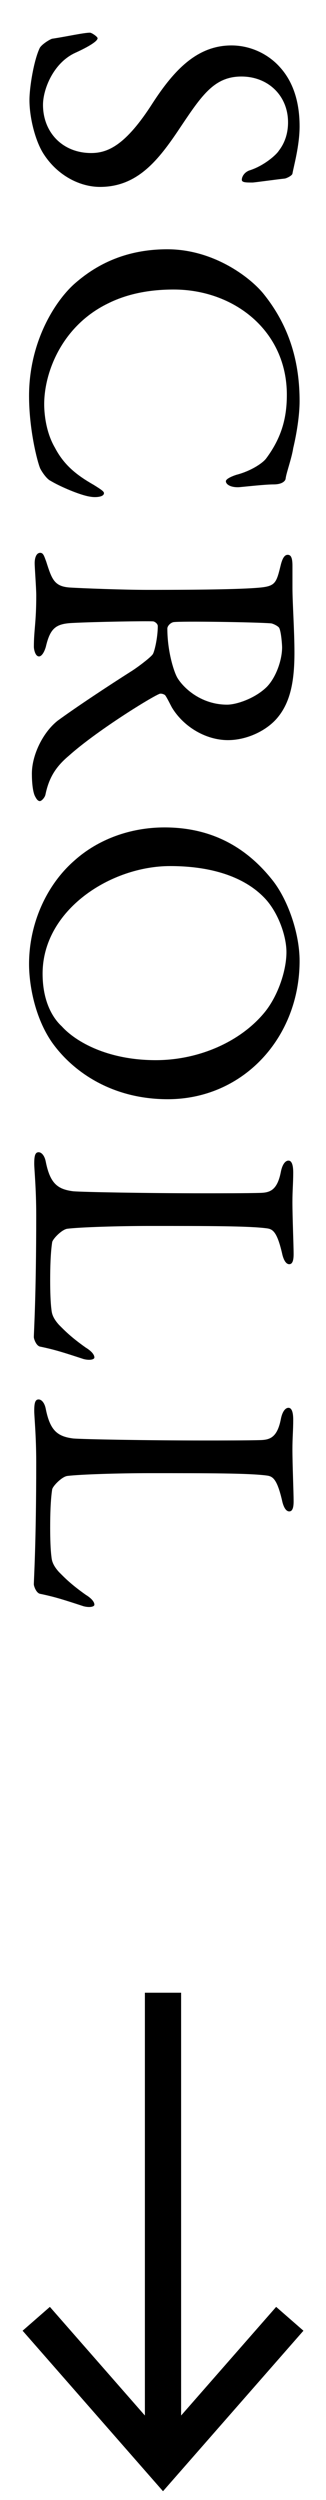 <svg width="9" height="69" viewBox="0 0 9 69" fill="none" xmlns="http://www.w3.org/2000/svg">
<path d="M7.963 38.856C8.04 38.856 8.095 38.944 8.095 39.186C8.095 39.483 8.073 39.681 8.073 40C8.073 40.429 8.106 41.177 8.106 41.441C8.106 41.639 8.062 41.716 7.985 41.716C7.908 41.716 7.842 41.628 7.798 41.463C7.655 40.825 7.534 40.748 7.369 40.726C6.874 40.66 5.763 40.66 4.135 40.66C3.277 40.66 2.221 40.693 1.858 40.737C1.704 40.759 1.451 41.023 1.44 41.111C1.396 41.397 1.385 41.804 1.385 42.167C1.385 42.475 1.396 42.783 1.418 42.948C1.429 43.036 1.429 43.168 1.627 43.388C1.781 43.542 1.946 43.718 2.364 44.015C2.562 44.136 2.606 44.235 2.606 44.29C2.606 44.345 2.485 44.378 2.309 44.334C1.77 44.158 1.539 44.081 1.121 43.993C1 43.982 0.934 43.773 0.934 43.729C0.934 43.597 1 42.596 1 40.363C1 39.615 0.945 39.098 0.945 38.944C0.945 38.735 0.967 38.625 1.066 38.625C1.143 38.625 1.231 38.713 1.264 38.889C1.385 39.494 1.594 39.648 2.023 39.703C2.298 39.725 4.047 39.758 5.642 39.758C6.082 39.758 6.841 39.758 7.204 39.747C7.446 39.736 7.655 39.681 7.754 39.164C7.798 38.944 7.886 38.856 7.963 38.856Z" fill="black"/>
<path d="M7.963 32.033C8.04 32.033 8.095 32.121 8.095 32.363C8.095 32.66 8.073 32.858 8.073 33.177C8.073 33.606 8.106 34.354 8.106 34.618C8.106 34.816 8.062 34.893 7.985 34.893C7.908 34.893 7.842 34.805 7.798 34.64C7.655 34.002 7.534 33.925 7.369 33.903C6.874 33.837 5.763 33.837 4.135 33.837C3.277 33.837 2.221 33.87 1.858 33.914C1.704 33.936 1.451 34.2 1.44 34.288C1.396 34.574 1.385 34.981 1.385 35.344C1.385 35.652 1.396 35.96 1.418 36.125C1.429 36.213 1.429 36.345 1.627 36.565C1.781 36.719 1.946 36.895 2.364 37.192C2.562 37.313 2.606 37.412 2.606 37.467C2.606 37.522 2.485 37.555 2.309 37.511C1.77 37.335 1.539 37.258 1.121 37.17C1 37.159 0.934 36.95 0.934 36.906C0.934 36.774 1 35.773 1 33.54C1 32.792 0.945 32.275 0.945 32.121C0.945 31.912 0.967 31.802 1.066 31.802C1.143 31.802 1.231 31.89 1.264 32.066C1.385 32.671 1.594 32.825 2.023 32.88C2.298 32.902 4.047 32.935 5.642 32.935C6.082 32.935 6.841 32.935 7.204 32.924C7.446 32.913 7.655 32.858 7.754 32.341C7.798 32.121 7.886 32.033 7.963 32.033Z" fill="black"/>
<path d="M8.271 26.522C8.271 28.634 6.72 30.339 4.63 30.339C3.09 30.339 2.012 29.58 1.44 28.777C0.956 28.084 0.802 27.171 0.802 26.61C0.802 25.488 1.286 24.421 2.056 23.75C2.705 23.167 3.596 22.837 4.542 22.837C5.895 22.837 6.83 23.431 7.501 24.267C7.941 24.806 8.271 25.752 8.271 26.522ZM7.908 26.28C7.908 25.818 7.666 25.147 7.281 24.762C6.808 24.278 5.983 23.904 4.696 23.904C3.057 23.904 1.176 25.114 1.176 26.874C1.176 27.787 1.572 28.205 1.704 28.326C2.1 28.766 2.991 29.261 4.3 29.261C5.499 29.261 6.654 28.744 7.314 27.93C7.677 27.479 7.908 26.786 7.908 26.28Z" fill="black"/>
<path d="M6.292 20.428C5.698 20.428 5.082 20.076 4.752 19.537C4.719 19.482 4.62 19.273 4.565 19.196C4.543 19.163 4.444 19.13 4.4 19.152C4.136 19.262 2.651 20.186 1.903 20.857C1.551 21.154 1.353 21.451 1.254 21.935C1.232 22.023 1.144 22.111 1.1 22.111C1.034 22.111 0.99 22.023 0.957 21.957C0.902 21.825 0.88 21.583 0.88 21.352C0.88 20.835 1.188 20.208 1.595 19.889C2.123 19.504 2.97 18.943 3.663 18.503C3.894 18.349 4.169 18.129 4.213 18.063C4.257 18.019 4.356 17.612 4.356 17.282C4.356 17.205 4.257 17.15 4.224 17.15C4.037 17.139 2.64 17.161 2.002 17.194C1.54 17.216 1.386 17.337 1.265 17.854C1.21 18.041 1.133 18.118 1.078 18.118C0.968 18.118 0.935 17.909 0.935 17.854C0.935 17.392 1.001 17.183 1.001 16.435C1.001 16.237 0.957 15.665 0.957 15.544C0.957 15.401 1.001 15.258 1.111 15.258C1.199 15.258 1.221 15.357 1.276 15.5C1.43 15.984 1.496 16.182 1.914 16.215C2.255 16.237 3.421 16.281 4.081 16.281C5.775 16.281 6.776 16.259 7.205 16.215C7.612 16.171 7.634 16.072 7.755 15.577C7.799 15.412 7.854 15.313 7.942 15.313C8.019 15.313 8.074 15.368 8.074 15.61C8.074 15.951 8.074 15.995 8.074 16.226C8.074 16.633 8.129 17.414 8.129 18.008C8.129 18.767 8.03 19.361 7.667 19.801C7.37 20.164 6.82 20.428 6.292 20.428ZM6.27 19.449C6.534 19.449 7.051 19.273 7.37 18.954C7.623 18.69 7.788 18.217 7.788 17.865C7.788 17.81 7.766 17.458 7.711 17.337C7.689 17.282 7.524 17.205 7.48 17.205C7.095 17.172 4.972 17.139 4.785 17.172C4.697 17.194 4.62 17.282 4.62 17.348C4.62 17.986 4.807 18.569 4.906 18.723C5.093 19.02 5.577 19.449 6.27 19.449Z" fill="black"/>
<path d="M8.271 11.071C8.271 11.456 8.194 11.951 8.095 12.369C8.051 12.655 7.908 13.04 7.886 13.205C7.886 13.26 7.809 13.37 7.556 13.37C7.325 13.37 6.841 13.425 6.599 13.447C6.368 13.458 6.236 13.37 6.236 13.282C6.236 13.227 6.357 13.161 6.522 13.106C6.907 13.007 7.237 12.798 7.347 12.655C7.798 12.05 7.919 11.489 7.919 10.895C7.919 9.124 6.456 7.991 4.795 7.991C4.058 7.991 3.464 8.134 2.98 8.376C1.715 8.992 1.22 10.268 1.22 11.159C1.22 11.368 1.253 11.907 1.517 12.358C1.77 12.842 2.122 13.117 2.584 13.381C2.815 13.524 2.87 13.568 2.87 13.612C2.87 13.722 2.628 13.733 2.507 13.711C2.232 13.678 1.649 13.425 1.396 13.271C1.297 13.227 1.165 13.04 1.11 12.93C1.033 12.754 0.802 11.863 0.802 10.928C0.802 9.377 1.572 8.244 2.089 7.804C2.573 7.386 3.365 6.88 4.619 6.88C5.873 6.88 6.874 7.628 7.259 8.09C8.029 9.036 8.271 10.059 8.271 11.071Z" fill="black"/>
<path d="M8.271 3.487C8.271 4.026 8.106 4.598 8.073 4.796C8.051 4.862 7.886 4.928 7.864 4.928C7.655 4.95 7.017 5.038 6.973 5.038C6.786 5.038 6.676 5.038 6.676 4.961C6.676 4.873 6.753 4.741 6.907 4.697C7.303 4.565 7.633 4.268 7.699 4.158C7.853 3.96 7.952 3.696 7.952 3.377C7.952 2.64 7.402 2.112 6.665 2.112C5.884 2.112 5.543 2.673 4.894 3.641C4.322 4.488 3.75 5.159 2.76 5.159C2.21 5.159 1.594 4.851 1.209 4.257C0.978 3.905 0.813 3.256 0.813 2.761C0.813 2.409 0.934 1.661 1.099 1.32C1.165 1.21 1.407 1.067 1.451 1.067C1.825 1.012 2.309 0.902 2.485 0.902C2.529 0.902 2.694 1.012 2.694 1.056C2.694 1.144 2.408 1.309 2.067 1.463C1.462 1.749 1.187 2.475 1.187 2.893C1.187 3.652 1.726 4.224 2.518 4.224C2.98 4.224 3.475 4.004 4.212 2.849C4.817 1.914 5.455 1.254 6.39 1.254C6.907 1.254 7.402 1.485 7.732 1.859C8.04 2.2 8.271 2.717 8.271 3.487Z" fill="black"/>
<path fill-rule="evenodd" clip-rule="evenodd" d="M0.624 64.329L1.377 63.671L4.5 67.241L7.624 63.671L8.377 64.329L4.5 68.759L0.624 64.329Z" fill="black"/>
<path fill-rule="evenodd" clip-rule="evenodd" d="M5 55L5 68L4 68L4 55L5 55Z" fill="black"/>
</svg>
